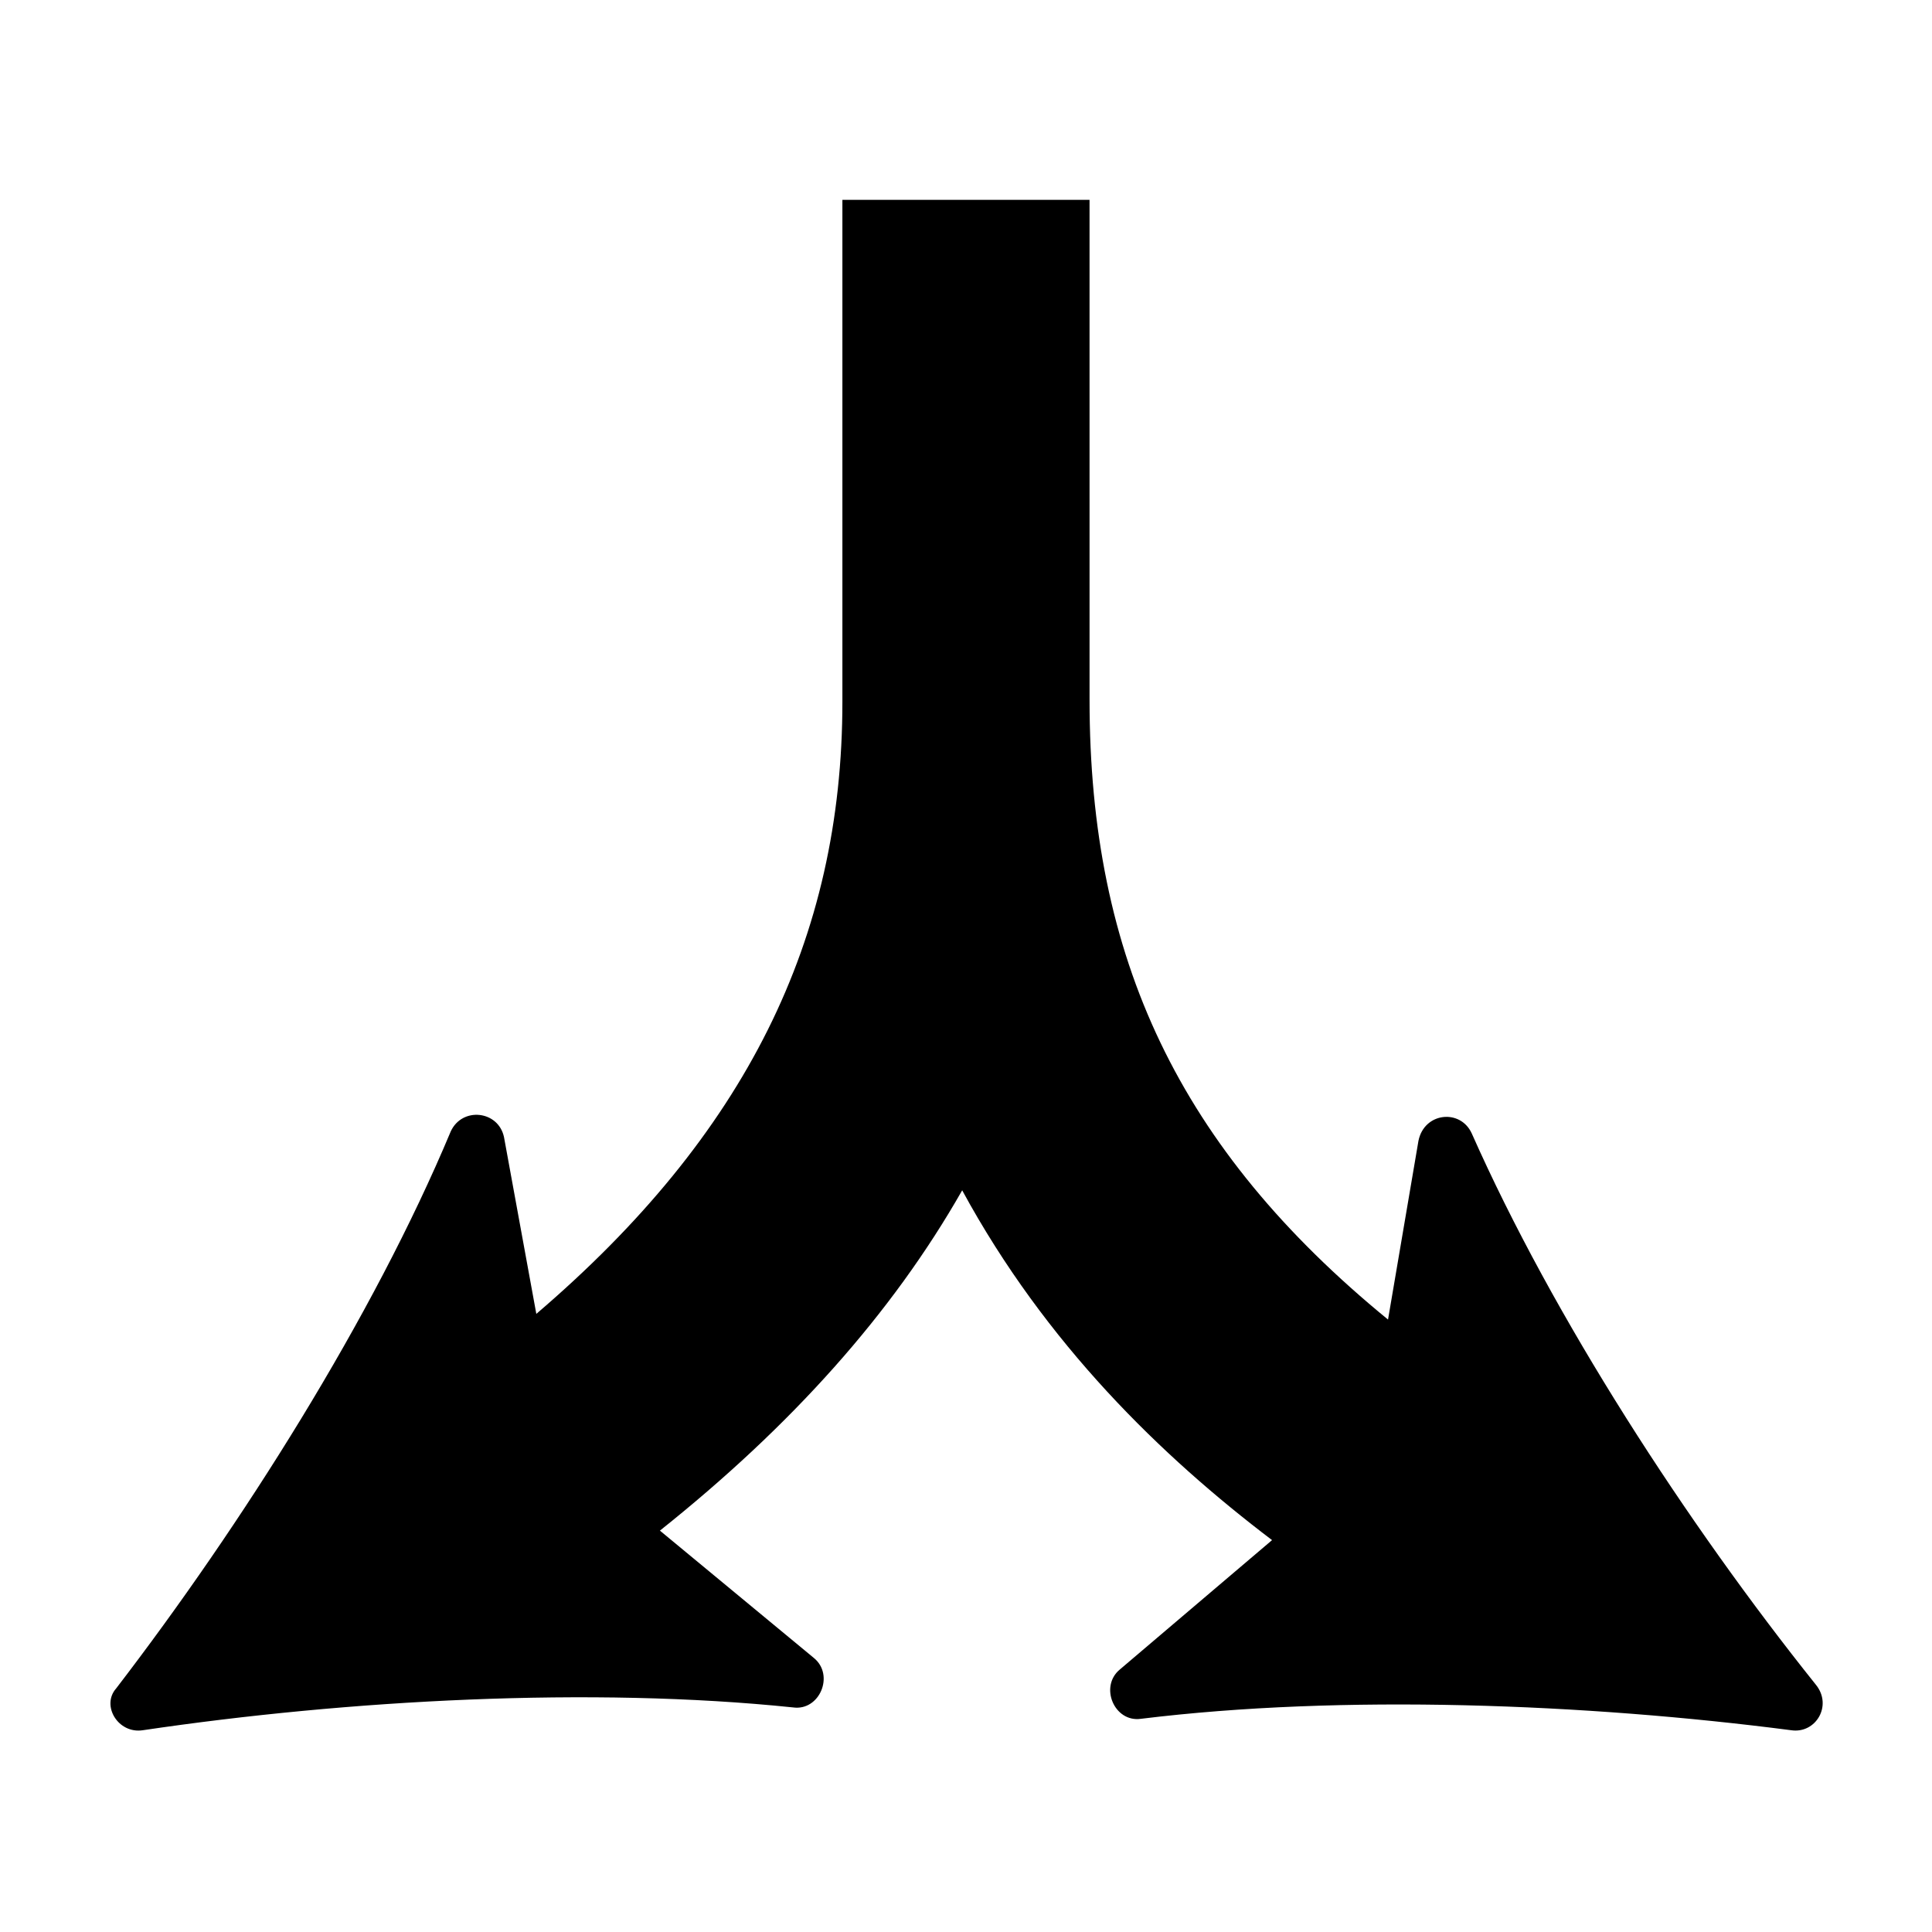<?xml version="1.0" encoding="UTF-8"?>
<!-- Uploaded to: SVG Repo, www.svgrepo.com, Generator: SVG Repo Mixer Tools -->
<svg fill="#000000" width="800px" height="800px" version="1.1" viewBox="144 144 512 512" xmlns="http://www.w3.org/2000/svg">
 <path d="m181.85 602.53c54.41-8.062 118.9-11.586 172.3-6.047 7.055 1.008 11.082-8.566 5.543-13.098l-40.809-33.754c34.762-27.711 61.465-57.434 80.105-90.184 22.168 40.809 52.898 70.535 82.121 92.699l-40.305 34.258c-5.543 4.535-1.512 14.105 5.543 13.098 53.402-6.551 117.89-4.031 172.3 3.023 6.551 1.008 11.082-6.551 6.551-12.09-34.258-42.824-69.527-97.234-91.191-146.11-3.023-6.551-12.594-5.543-14.105 2.016l-8.062 47.359c-55.418-45.344-79.098-95.723-79.098-164.24l-0.004-132.5h-65.496v133c0 62.977-25.695 114.87-81.113 162.23l-8.566-46.855c-1.512-7.055-11.082-8.062-14.105-1.512-20.656 49.375-55.418 104.29-88.672 147.62-4.027 4.535 0.508 12.094 7.055 11.086z"/>
</svg>
